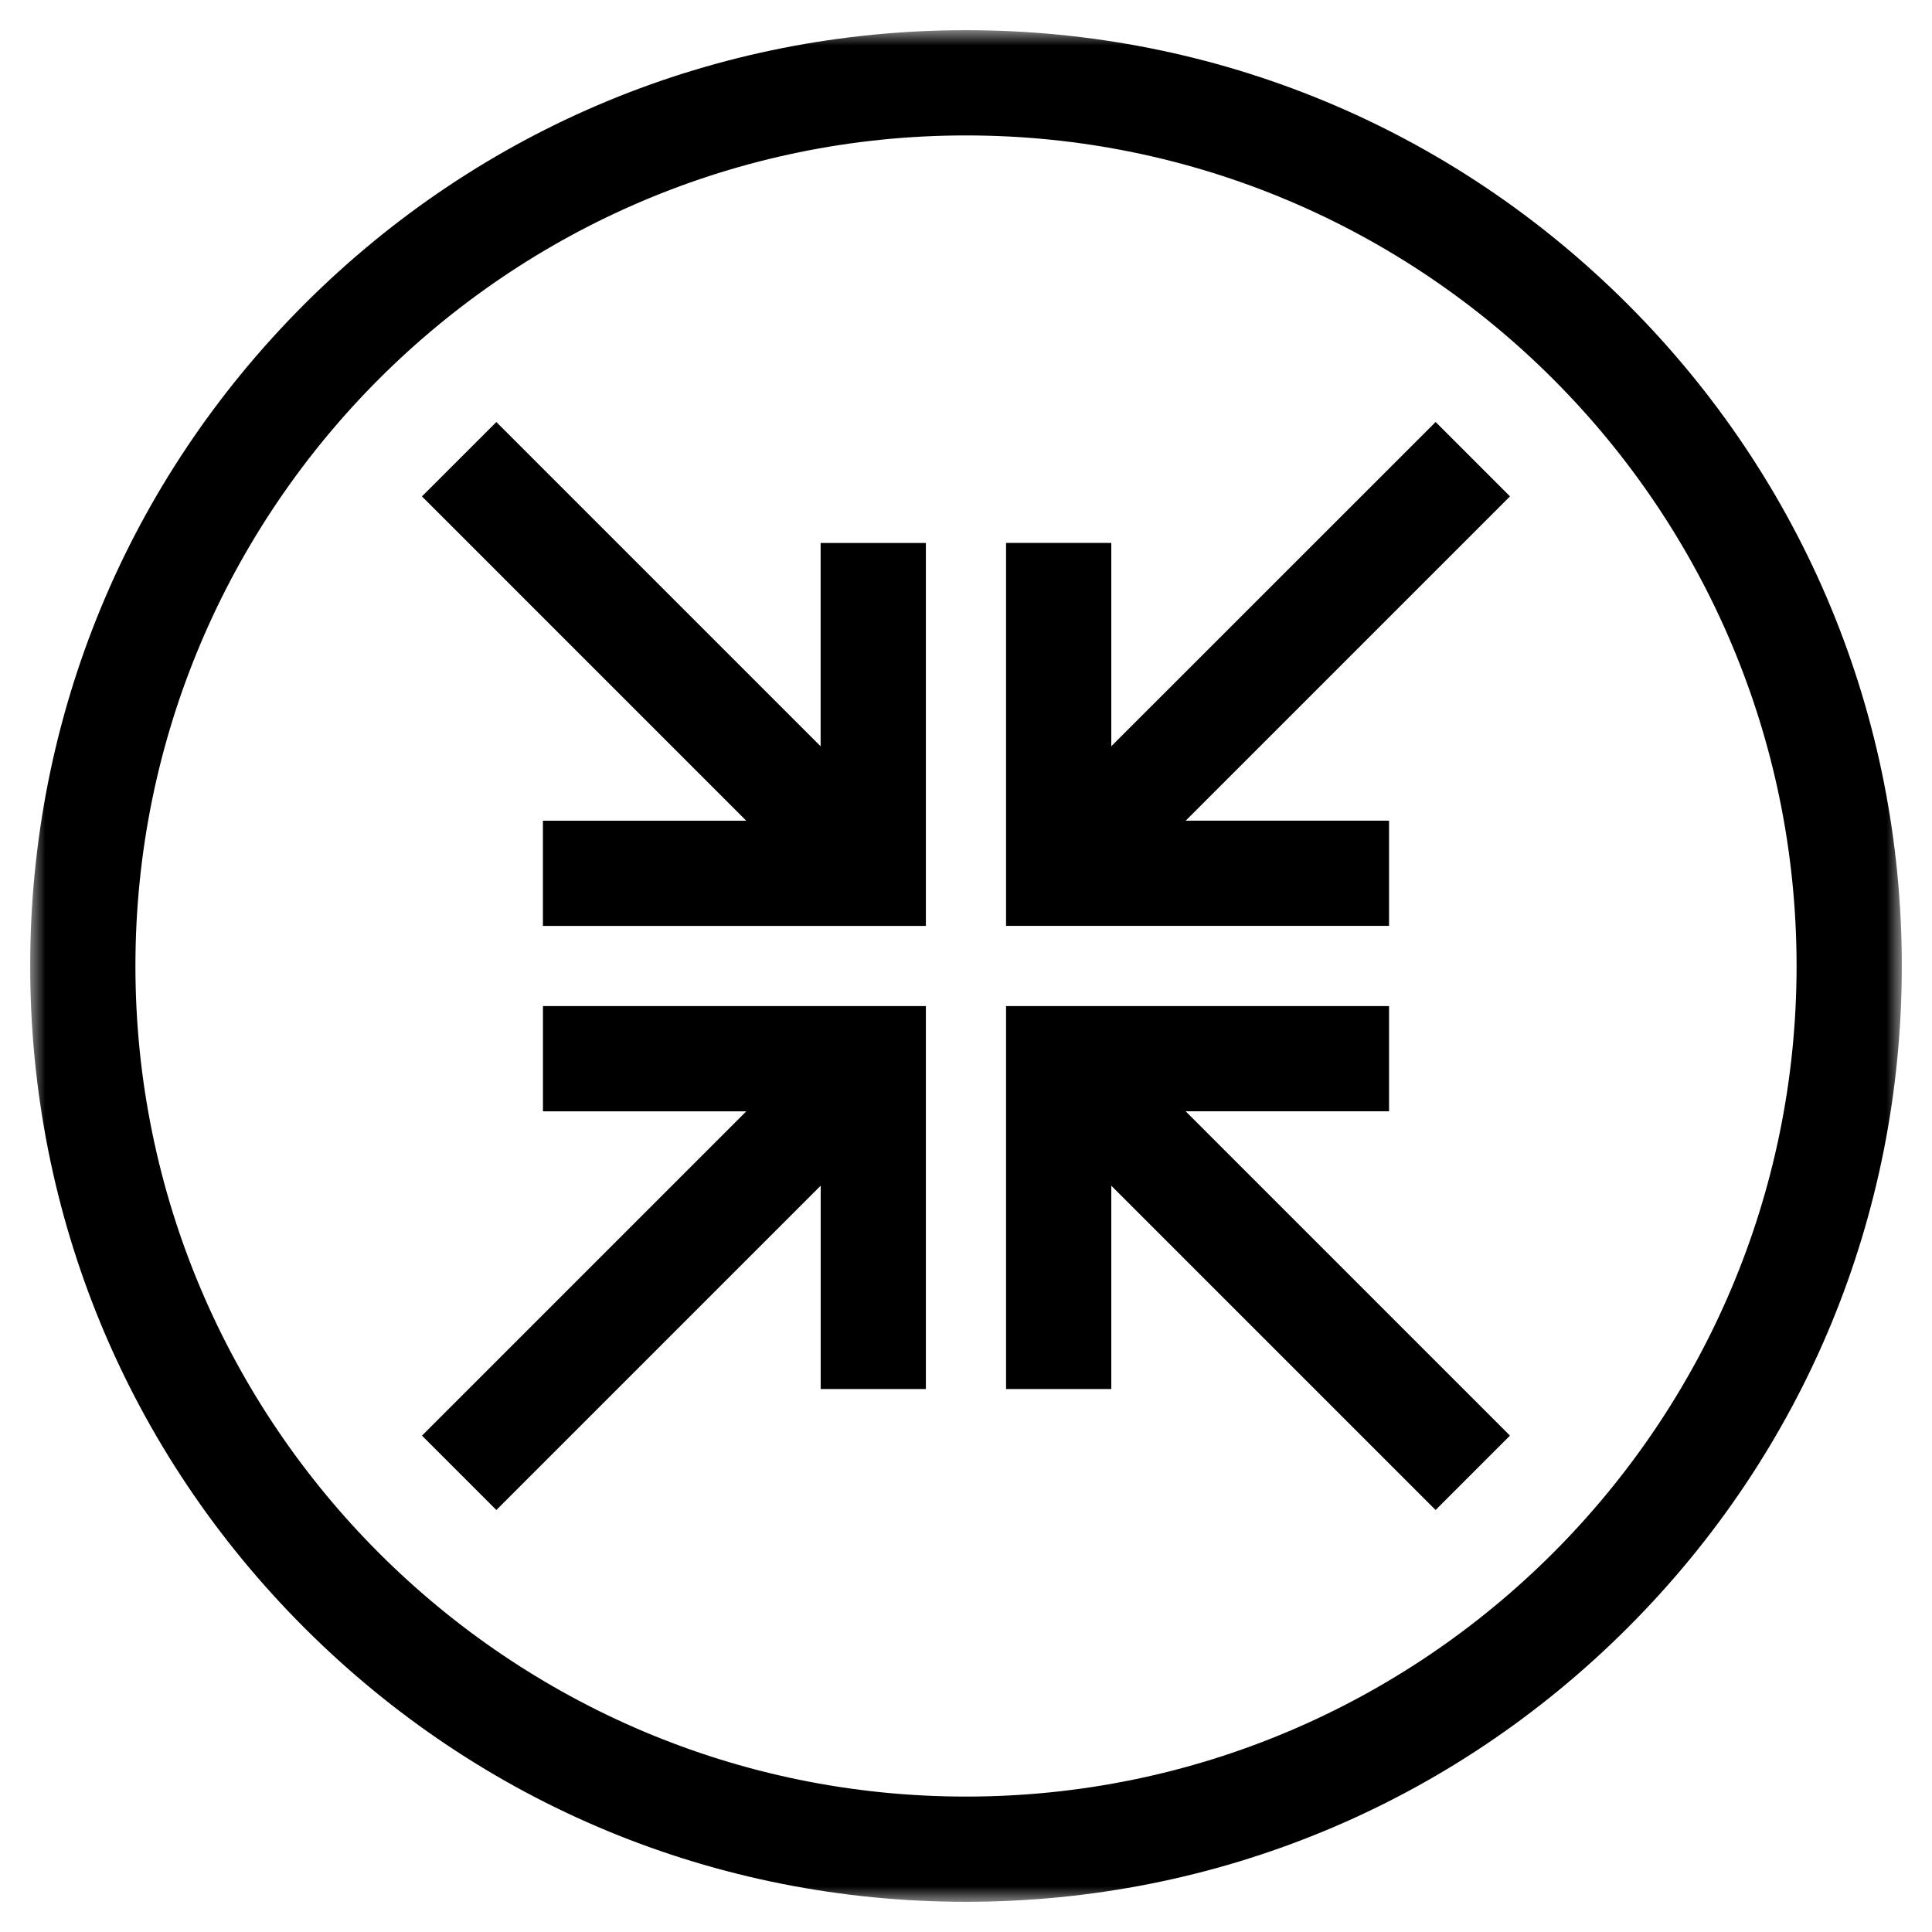 <svg width="64" height="64" viewBox="0 0 64 64" fill="none" xmlns="http://www.w3.org/2000/svg">
<mask id="path-1-outside-1_621_1665" maskUnits="userSpaceOnUse" x="1" y="1" width="62" height="62" fill="black">
<rect fill="white" x="1" y="1" width="62" height="62"/>
<path d="M32 62C23.986 62 16.452 58.88 10.787 53.213C5.12 47.548 2 40.014 2 32C2 23.986 5.12 16.452 10.787 10.787C16.452 5.12 23.986 2 32 2C40.014 2 47.548 5.12 53.213 10.787C58.879 16.452 62 23.987 62 32C62 40.013 58.88 47.548 53.213 53.213C47.546 58.879 40.013 62 32 62ZM32 3.486C16.277 3.486 3.486 16.277 3.486 32C3.486 47.723 16.277 60.514 32 60.514C47.723 60.514 60.514 47.723 60.514 32C60.514 16.277 47.723 3.486 32 3.486ZM15.393 47.557L27.136 35.814H18.986V34.327H29.671V45.014H28.186V36.864L16.443 48.607L15.393 47.557ZM35.813 36.864V45.014H34.327V34.327H45.014V35.813H37.537V36.487L37.676 36.627L48.606 47.557L47.556 48.607L35.813 36.864ZM18.985 29.673V28.187H27.134L15.392 16.444L16.442 15.394L28.184 27.137V18.986H29.671V29.673H18.985ZM34.327 29.671V18.985H35.813V27.134L47.557 15.393L48.607 16.443L36.864 28.186H45.014V29.671H34.327Z"/>
</mask>
<path d="M32 62C23.986 62 16.452 58.88 10.787 53.213C5.12 47.548 2 40.014 2 32C2 23.986 5.12 16.452 10.787 10.787C16.452 5.12 23.986 2 32 2C40.014 2 47.548 5.12 53.213 10.787C58.879 16.452 62 23.987 62 32C62 40.013 58.88 47.548 53.213 53.213C47.546 58.879 40.013 62 32 62ZM32 3.486C16.277 3.486 3.486 16.277 3.486 32C3.486 47.723 16.277 60.514 32 60.514C47.723 60.514 60.514 47.723 60.514 32C60.514 16.277 47.723 3.486 32 3.486ZM15.393 47.557L27.136 35.814H18.986V34.327H29.671V45.014H28.186V36.864L16.443 48.607L15.393 47.557ZM35.813 36.864V45.014H34.327V34.327H45.014V35.813H37.537V36.487L37.676 36.627L48.606 47.557L47.556 48.607L35.813 36.864ZM18.985 29.673V28.187H27.134L15.392 16.444L16.442 15.394L28.184 27.137V18.986H29.671V29.673H18.985ZM34.327 29.671V18.985H35.813V27.134L47.557 15.393L48.607 16.443L36.864 28.186H45.014V29.671H34.327Z" fill="black"/>
<path d="M10.787 53.213L11.494 52.506L11.494 52.506L10.787 53.213ZM10.787 10.787L11.494 11.494L11.494 11.494L10.787 10.787ZM53.213 10.787L52.506 11.494L52.506 11.494L53.213 10.787ZM15.393 47.557L14.686 46.85L13.979 47.557L14.686 48.264L15.393 47.557ZM27.136 35.814L27.843 36.521L29.55 34.814H27.136V35.814ZM18.986 35.814H17.986V36.814H18.986V35.814ZM18.986 34.327V33.327H17.986V34.327H18.986ZM29.671 34.327H30.671V33.327H29.671V34.327ZM29.671 45.014V46.014H30.671V45.014H29.671ZM28.186 45.014H27.186V46.014H28.186V45.014ZM28.186 36.864H29.186V34.45L27.479 36.157L28.186 36.864ZM16.443 48.607L15.736 49.314L16.443 50.021L17.15 49.314L16.443 48.607ZM35.813 36.864L36.52 36.157L34.813 34.45V36.864H35.813ZM35.813 45.014V46.014H36.813V45.014H35.813ZM34.327 45.014H33.327V46.014H34.327V45.014ZM34.327 34.327V33.327H33.327V34.327H34.327ZM45.014 34.327H46.014V33.327H45.014V34.327ZM45.014 35.813V36.813H46.014V35.813H45.014ZM37.537 35.813V34.813H36.537V35.813H37.537ZM37.537 36.487H36.537V36.899L36.827 37.191L37.537 36.487ZM37.676 36.627L36.966 37.331L36.969 37.334L37.676 36.627ZM48.606 47.557L49.313 48.264L50.02 47.557L49.313 46.85L48.606 47.557ZM47.556 48.607L46.849 49.314L47.556 50.021L48.263 49.314L47.556 48.607ZM18.985 29.673H17.985V30.673H18.985V29.673ZM18.985 28.187V27.187H17.985V28.187H18.985ZM27.134 28.187V29.187H29.549L27.842 27.48L27.134 28.187ZM15.392 16.444L14.685 15.737L13.977 16.444L14.685 17.151L15.392 16.444ZM16.442 15.394L17.149 14.687L16.442 13.98L15.735 14.687L16.442 15.394ZM28.184 27.137L27.477 27.844L29.184 29.551V27.137H28.184ZM28.184 18.986V17.986H27.184V18.986H28.184ZM29.671 18.986H30.671V17.986H29.671V18.986ZM29.671 29.673V30.673H30.671V29.673H29.671ZM34.327 29.671H33.327V30.671H34.327V29.671ZM34.327 18.985V17.985H33.327V18.985H34.327ZM35.813 18.985H36.813V17.985H35.813V18.985ZM35.813 27.134H34.813V29.548L36.52 27.842L35.813 27.134ZM47.557 15.393L48.264 14.686L47.557 13.979L46.85 14.686L47.557 15.393ZM48.607 16.443L49.314 17.15L50.021 16.443L49.314 15.736L48.607 16.443ZM36.864 28.186L36.157 27.479L34.45 29.186H36.864V28.186ZM45.014 28.186H46.014V27.186H45.014V28.186ZM45.014 29.671V30.671H46.014V29.671H45.014ZM32 61C24.251 61 16.972 57.985 11.494 52.506L10.08 53.92C15.933 59.774 23.721 63 32 63V61ZM11.494 52.506C6.015 47.028 3 39.749 3 32H1C1 40.279 4.226 48.067 10.08 53.92L11.494 52.506ZM3 32C3 24.251 6.015 16.972 11.494 11.494L10.08 10.08C4.226 15.933 1 23.721 1 32H3ZM11.494 11.494C16.972 6.015 24.251 3 32 3V1C23.721 1 15.933 4.226 10.08 10.08L11.494 11.494ZM32 3C39.749 3 47.028 6.015 52.506 11.494L53.92 10.08C48.067 4.226 40.279 1 32 1V3ZM52.506 11.494C57.984 16.972 61 24.252 61 32H63C63 23.722 59.773 15.933 53.92 10.08L52.506 11.494ZM61 32C61 39.748 57.985 47.028 52.506 52.506L53.92 53.92C59.774 48.067 63 40.278 63 32H61ZM52.506 52.506C47.027 57.984 39.748 61 32 61V63C40.278 63 48.066 59.773 53.92 53.92L52.506 52.506ZM32 2.486C15.725 2.486 2.486 15.725 2.486 32H4.486C4.486 16.83 16.83 4.486 32 4.486V2.486ZM2.486 32C2.486 48.275 15.725 61.514 32 61.514V59.514C16.83 59.514 4.486 47.17 4.486 32H2.486ZM32 61.514C48.275 61.514 61.514 48.275 61.514 32H59.514C59.514 47.17 47.17 59.514 32 59.514V61.514ZM61.514 32C61.514 15.725 48.275 2.486 32 2.486V4.486C47.17 4.486 59.514 16.83 59.514 32H61.514ZM16.1 48.264L27.843 36.521L26.429 35.107L14.686 46.85L16.1 48.264ZM27.136 34.814H18.986V36.814H27.136V34.814ZM19.986 35.814V34.327H17.986V35.814H19.986ZM18.986 35.327H29.671V33.327H18.986V35.327ZM28.671 34.327V45.014H30.671V34.327H28.671ZM29.671 44.014H28.186V46.014H29.671V44.014ZM29.186 45.014V36.864H27.186V45.014H29.186ZM27.479 36.157L15.736 47.9L17.15 49.314L28.893 37.571L27.479 36.157ZM17.15 47.9L16.1 46.85L14.686 48.264L15.736 49.314L17.15 47.9ZM34.813 36.864V45.014H36.813V36.864H34.813ZM35.813 44.014H34.327V46.014H35.813V44.014ZM35.327 45.014V34.327H33.327V45.014H35.327ZM34.327 35.327H45.014V33.327H34.327V35.327ZM44.014 34.327V35.813H46.014V34.327H44.014ZM45.014 34.813H37.537V36.813H45.014V34.813ZM36.537 35.813V36.487H38.537V35.813H36.537ZM36.827 37.191L36.966 37.331L38.386 35.923L38.247 35.783L36.827 37.191ZM36.969 37.334L47.899 48.264L49.313 46.85L38.383 35.92L36.969 37.334ZM47.899 46.85L46.849 47.9L48.263 49.314L49.313 48.264L47.899 46.85ZM48.263 47.9L36.52 36.157L35.106 37.571L46.849 49.314L48.263 47.9ZM19.985 29.673V28.187H17.985V29.673H19.985ZM18.985 29.187H27.134V27.187H18.985V29.187ZM27.842 27.48L16.099 15.737L14.685 17.151L26.427 28.894L27.842 27.48ZM16.099 17.151L17.149 16.101L15.735 14.687L14.685 15.737L16.099 17.151ZM15.735 16.101L27.477 27.844L28.892 26.43L17.149 14.687L15.735 16.101ZM29.184 27.137V18.986H27.184V27.137H29.184ZM28.184 19.986H29.671V17.986H28.184V19.986ZM28.671 18.986V29.673H30.671V18.986H28.671ZM29.671 28.673H18.985V30.673H29.671V28.673ZM35.327 29.671V18.985H33.327V29.671H35.327ZM34.327 19.985H35.813V17.985H34.327V19.985ZM34.813 18.985V27.134H36.813V18.985H34.813ZM36.52 27.842L48.264 16.1L46.85 14.686L35.106 26.427L36.52 27.842ZM46.85 16.1L47.9 17.15L49.314 15.736L48.264 14.686L46.85 16.1ZM47.9 15.736L36.157 27.479L37.571 28.893L49.314 17.15L47.9 15.736ZM36.864 29.186H45.014V27.186H36.864V29.186ZM44.014 28.186V29.671H46.014V28.186H44.014ZM45.014 28.671H34.327V30.671H45.014V28.671Z" fill="black" mask="url(#path-1-outside-1_621_1665)"/>
</svg>
